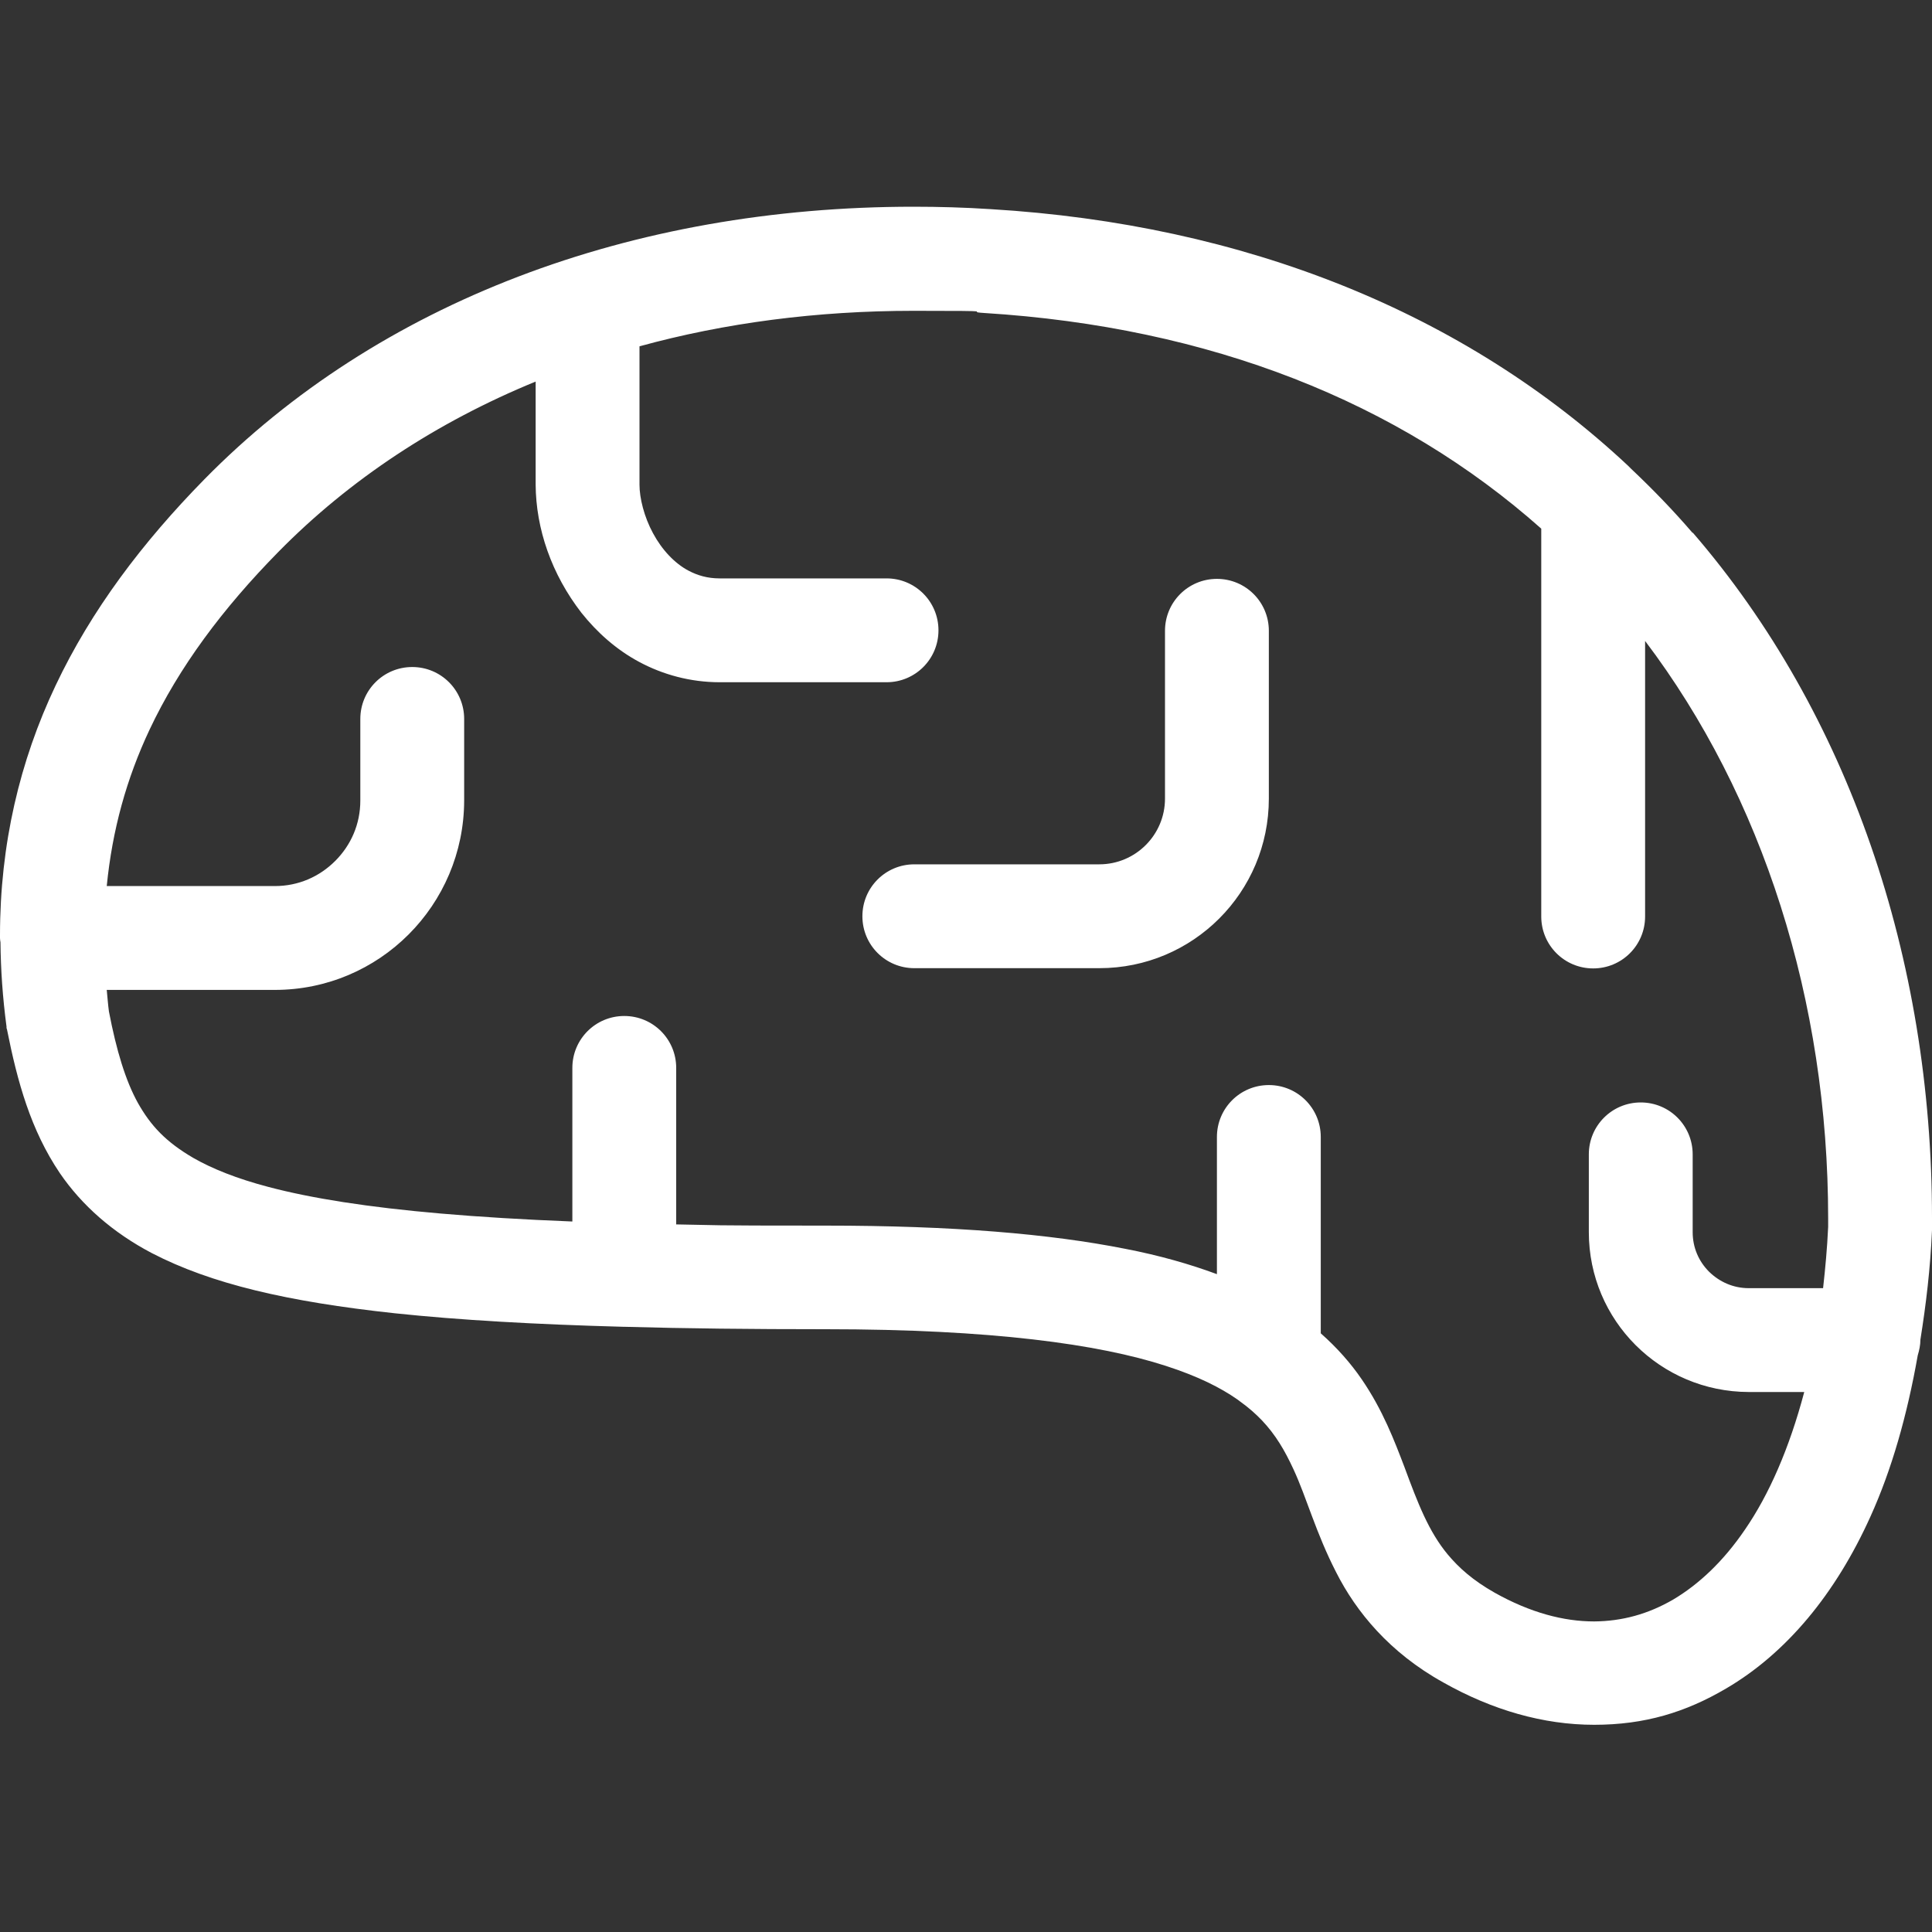 <?xml version="1.0" encoding="UTF-8"?>
<svg id="_x32_" xmlns="http://www.w3.org/2000/svg" xmlns:xlink="http://www.w3.org/1999/xlink" version="1.1" viewBox="0 0 800 800">
  <rect x="0" y="0" width="800" height="800" fill="#333333" stroke="none"/>
  <!-- Generator: Adobe Illustrator 29.3.1, SVG Export Plug-In . SVG Version: 2.1.0 Build 151)  -->
  <defs>
    <style>
      .st0 {
        fill: #fff;
      }
    </style>
  </defs>
  <path class="st0" d="M700.9,220.7c-8-9.3-16.5-18.1-25.4-26.5-.4-.4-.9-.9-1.3-1.3-67.8-63.5-159-100-264-106.3-10.7-.7-21.4-1-31.9-1-116.9,0-221.6,39.5-293.7,112.9-25.6,26.1-46.8,54.1-61.6,85.4C8.2,315.1,0,349.6,0,387.3v1.1c0,.6.1,1.2.2,1.8.1,11.3.9,22.9,2.5,34.9v.6l.2.6c4.3,21.6,9.8,41.6,21.9,59.5,9.1,13.3,21.9,24.6,38.1,33.1,24.5,12.7,56.1,20.1,100.6,24.9,26.5,2.8,57.8,4.6,94.8,5.6h.4c25,.7,52.5,1,83.1,1,68.9,0,113.3,6.2,141,15.2,13.3,4.3,22.6,9,29.6,13.9.4.3.8.6,1.2.9,3.5,2.5,6.4,5.1,8.9,7.7,5.7,6,9.5,12.5,13.1,20.3,5.4,11.6,9.3,26.4,17.7,42.7,8.2,16.2,22,33.2,44.4,45.6,20.2,11.4,41.4,17.5,62.4,17.5s37.9-5.2,54.6-15c25.1-14.7,45.4-39.3,59.8-71.2,8.8-19.4,15.2-41.9,19.6-66.8.6-2,1.1-4.2,1.1-6.5,2.3-14.4,4.1-29.2,4.8-45.3v-5.1c0-107.4-34.5-209-99.1-283.8v.2ZM757,508c-.4,8.9-1.2,17.3-2.1,25.4h-30.8c-6.4,0-12.1-2.6-16.4-6.8-4.3-4.3-6.8-10-6.8-16.4v-32.2c0-11.9-9.6-21.5-21.5-21.5s-21.5,9.6-21.5,21.5v32.2c0,36.6,29.6,66.1,66.2,66.2h23c-6.2,23.4-14.6,42.5-24.5,56.9-9.1,13.4-19.3,22.8-29.7,29-10.5,6.1-21.2,9-32.8,9.1-12.6,0-26.4-3.6-41.2-11.9-9-5.1-14.8-10.3-19.4-15.8-7.9-9.5-12.4-21.2-17.9-36.1-4.2-11-9-23.7-17.7-36.4-4.5-6.6-10.2-13.1-17-19.1v-81.3c0-11.9-9.6-21.5-21.5-21.5s-21.5,9.6-21.5,21.5v56.8c-11.1-4.1-23.5-7.7-38-10.5-31.3-6.2-71.3-9.6-124.1-9.6s-42.7-.2-61.8-.5v-64.8c0-11.9-9.6-21.5-21.5-21.5s-21.5,9.6-21.5,21.5v63.6c-20.2-.8-38.4-1.9-54.5-3.3-30.1-2.6-53.5-6.3-71.3-11-13.3-3.5-23.4-7.6-31.1-12-11.5-6.7-17.7-13.4-23-22.8-5.1-9.2-8.9-21.7-12-37.9-.4-3-.6-5.9-.9-8.9h69.6c43.3,0,78.3-35.1,78.4-78.4v-33.8c0-11.9-9.6-21.5-21.5-21.5s-21.5,9.6-21.5,21.5v33.8c0,9.8-3.9,18.5-10.4,25s-15.2,10.4-25,10.4H44.2c2.3-23.3,8.2-44.5,17.7-64.7,12.2-25.9,30.2-50.1,53.4-73.7,29.4-29.9,65.5-53.7,106.5-70.5v42.6c.1,18.4,6.6,37.2,19,53.2,6.3,7.9,14.2,15.1,23.9,20.3s21.1,8.4,33.3,8.4h69.1c11.9,0,21.5-9.6,21.5-21.5s-9.6-21.5-21.5-21.5h-69.1c-5,0-9.1-1.2-12.9-3.2-5.7-3-11-8.6-14.7-15.5-3.7-6.8-5.6-14.6-5.6-20.1v-57.3c35.3-9.7,73.4-14.7,113.5-14.7s19.5.3,29.2.9c93.5,5.8,171.6,36.8,230.7,89.3v160.6c0,11.9,9.6,21.5,21.5,21.5s21.5-9.6,21.5-21.5v-114.1c48.6,64.2,75.8,148.8,75.8,239.2v3.5h0Z"/>
  <path class="st0" d="M503.9,239.7c-11.9,0-21.5,9.6-21.5,21.5v69.5c0,15-12.2,27.2-27.2,27.2h-76.6c-11.9,0-21.5,9.6-21.5,21.5s9.6,21.5,21.5,21.5h76.6c38.8,0,70.2-31.4,70.2-70.2v-69.5c0-11.9-9.6-21.5-21.5-21.5h0Z"/>
</svg>